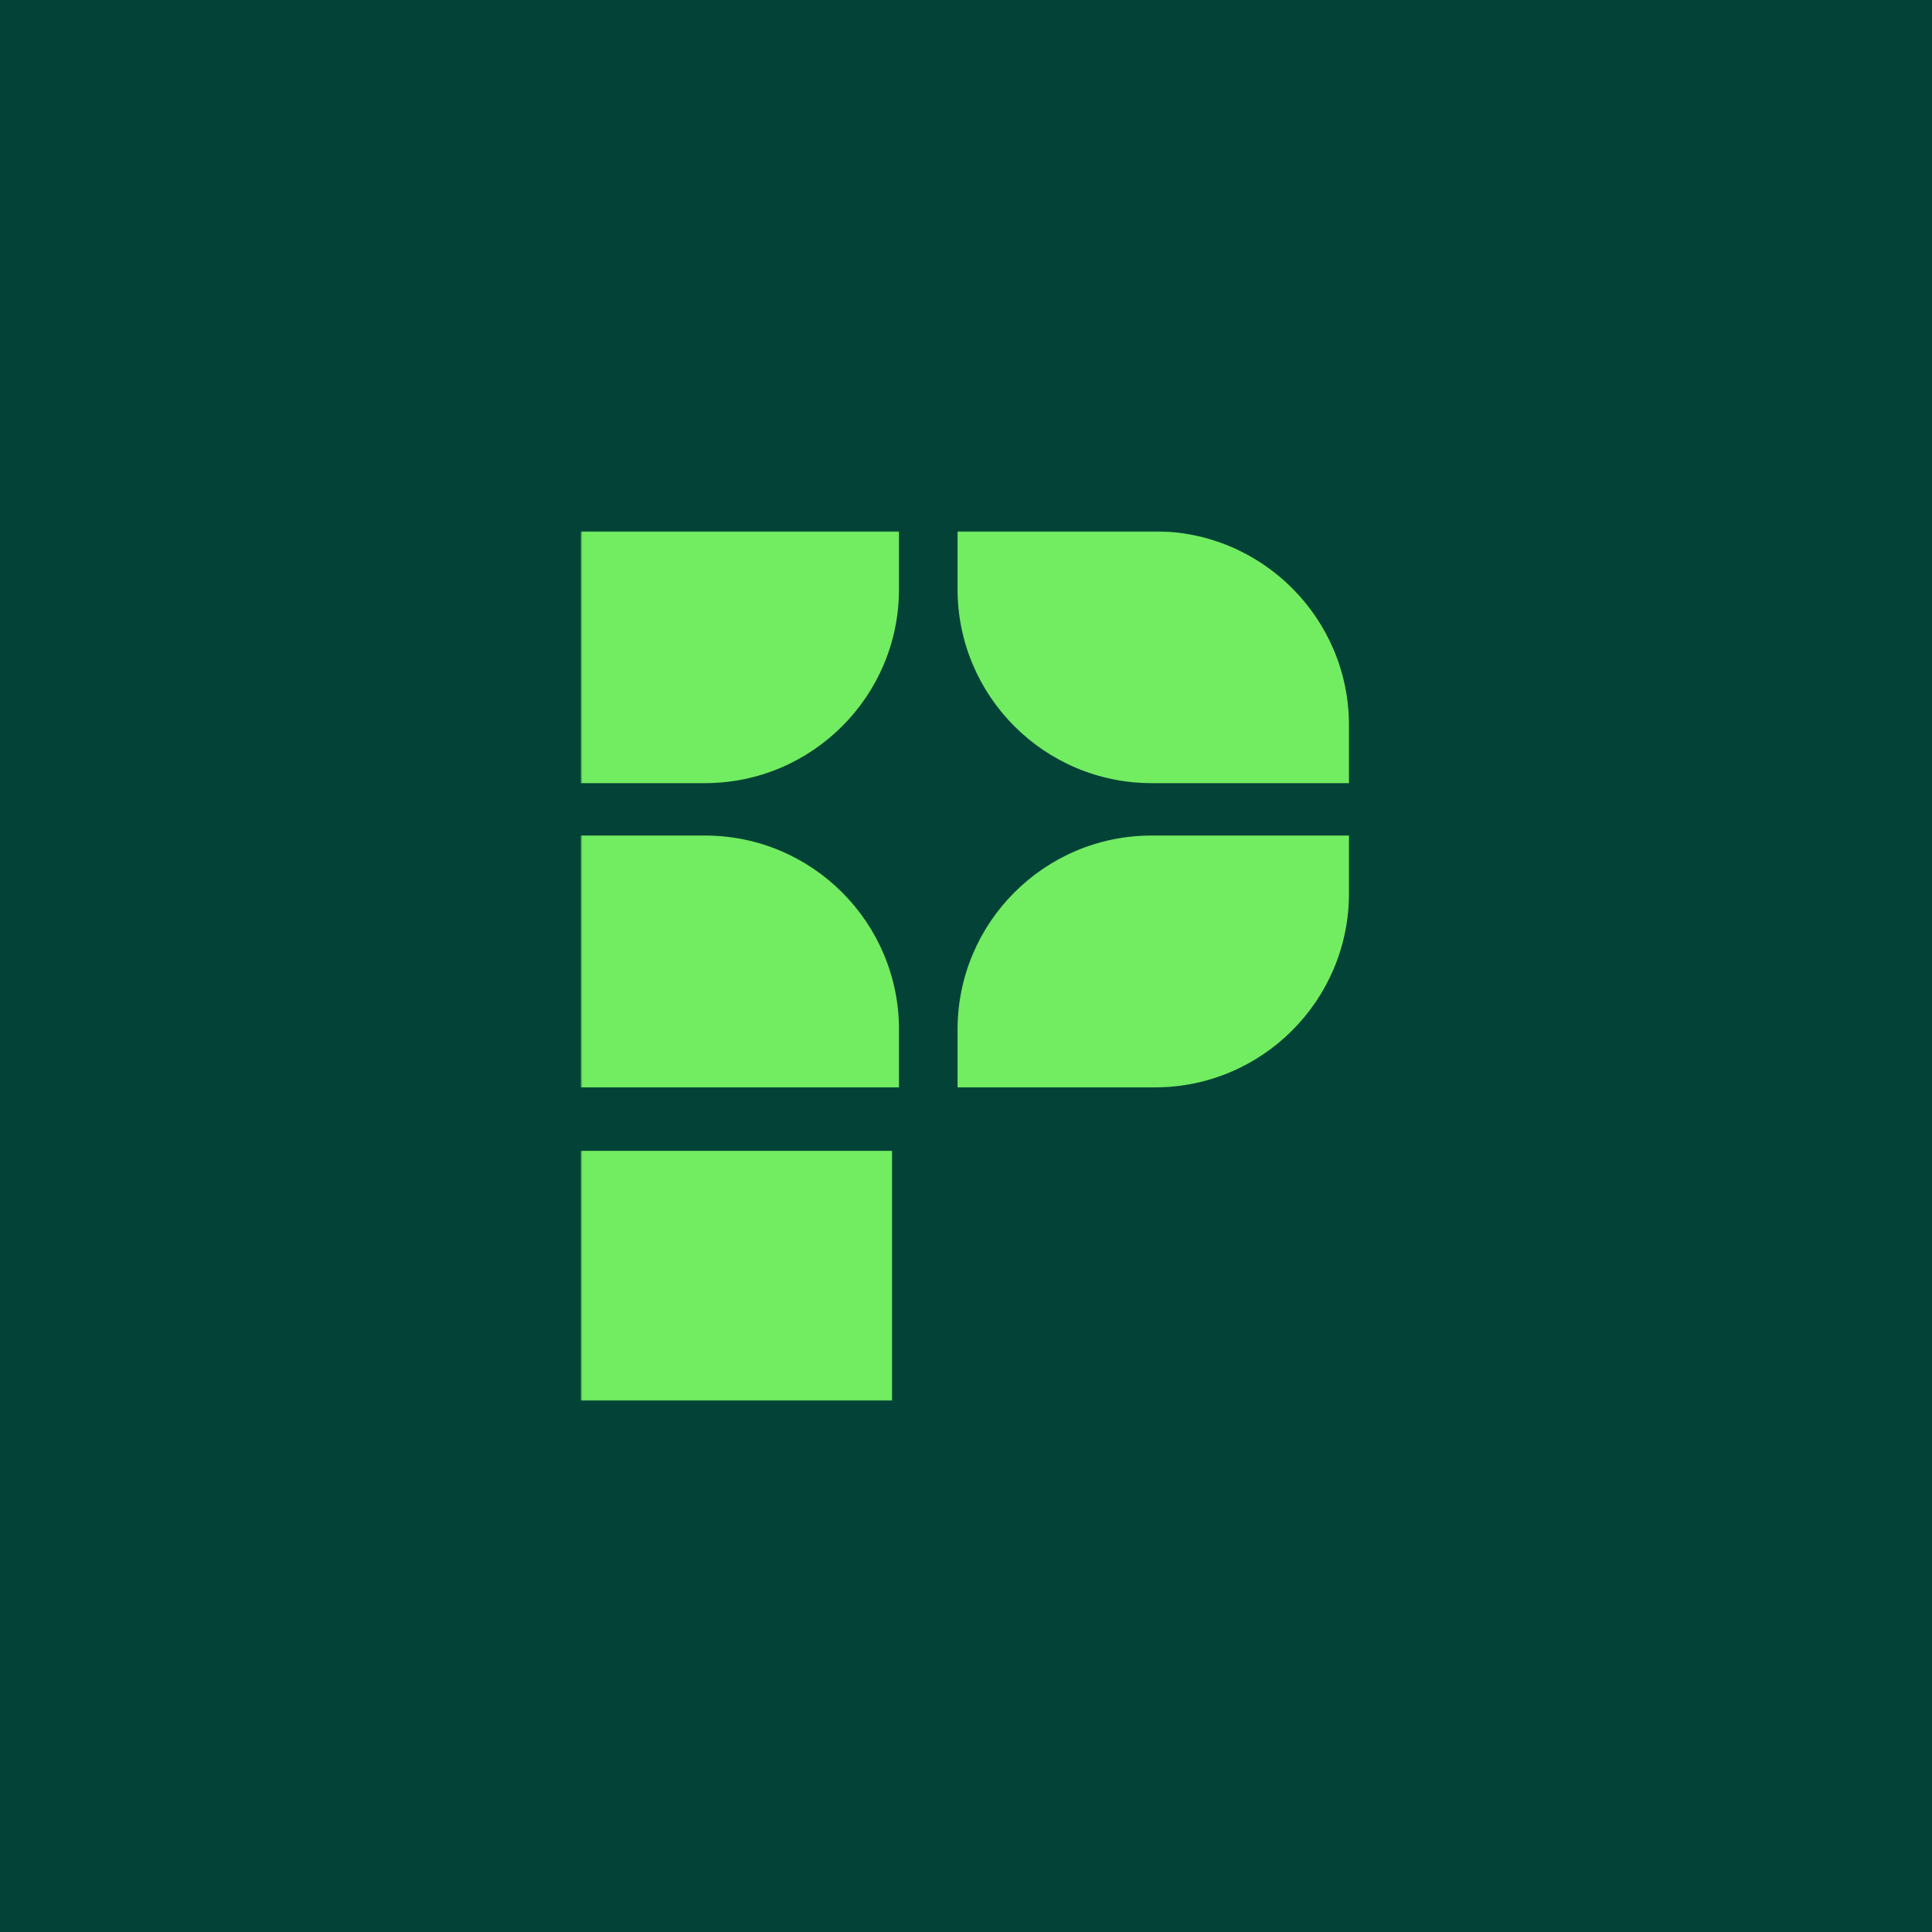 <svg width="1000" height="1000" viewBox="0 0 1000 1000" fill="none" xmlns="http://www.w3.org/2000/svg">
<rect width="1000" height="1000" fill="#034237"/>
<mask id="mask0_320_343" style="mask-type:luminance" maskUnits="userSpaceOnUse" x="300" y="275" width="400" height="450">
<path d="M699.421 275H300.579V725H699.421V275Z" fill="white"/>
</mask>
<g mask="url(#mask0_320_343)">
<path d="M300.579 275H465.318V304.947C465.318 360.36 420.306 405.351 364.868 405.351H300.579V275Z" fill="#72EC61"/>
<path d="M495.631 275H597.783C653.221 275 698.232 319.992 698.232 375.405V405.351H596.08C540.642 405.351 495.631 360.36 495.631 304.947V275Z" fill="#72EC61"/>
<path d="M300.579 432.472H364.868C420.306 432.472 465.318 477.465 465.318 532.877V562.824H300.579V432.472Z" fill="#72EC61"/>
<path d="M596.08 432.472H698.232V462.419C698.232 517.832 653.221 562.824 597.783 562.824H495.631V532.877C495.631 477.465 540.642 432.472 596.08 432.472Z" fill="#72EC61"/>
<path d="M461.719 595.677H300.579V725H461.719V595.677Z" fill="#72EC61"/>
</g>
</svg>
